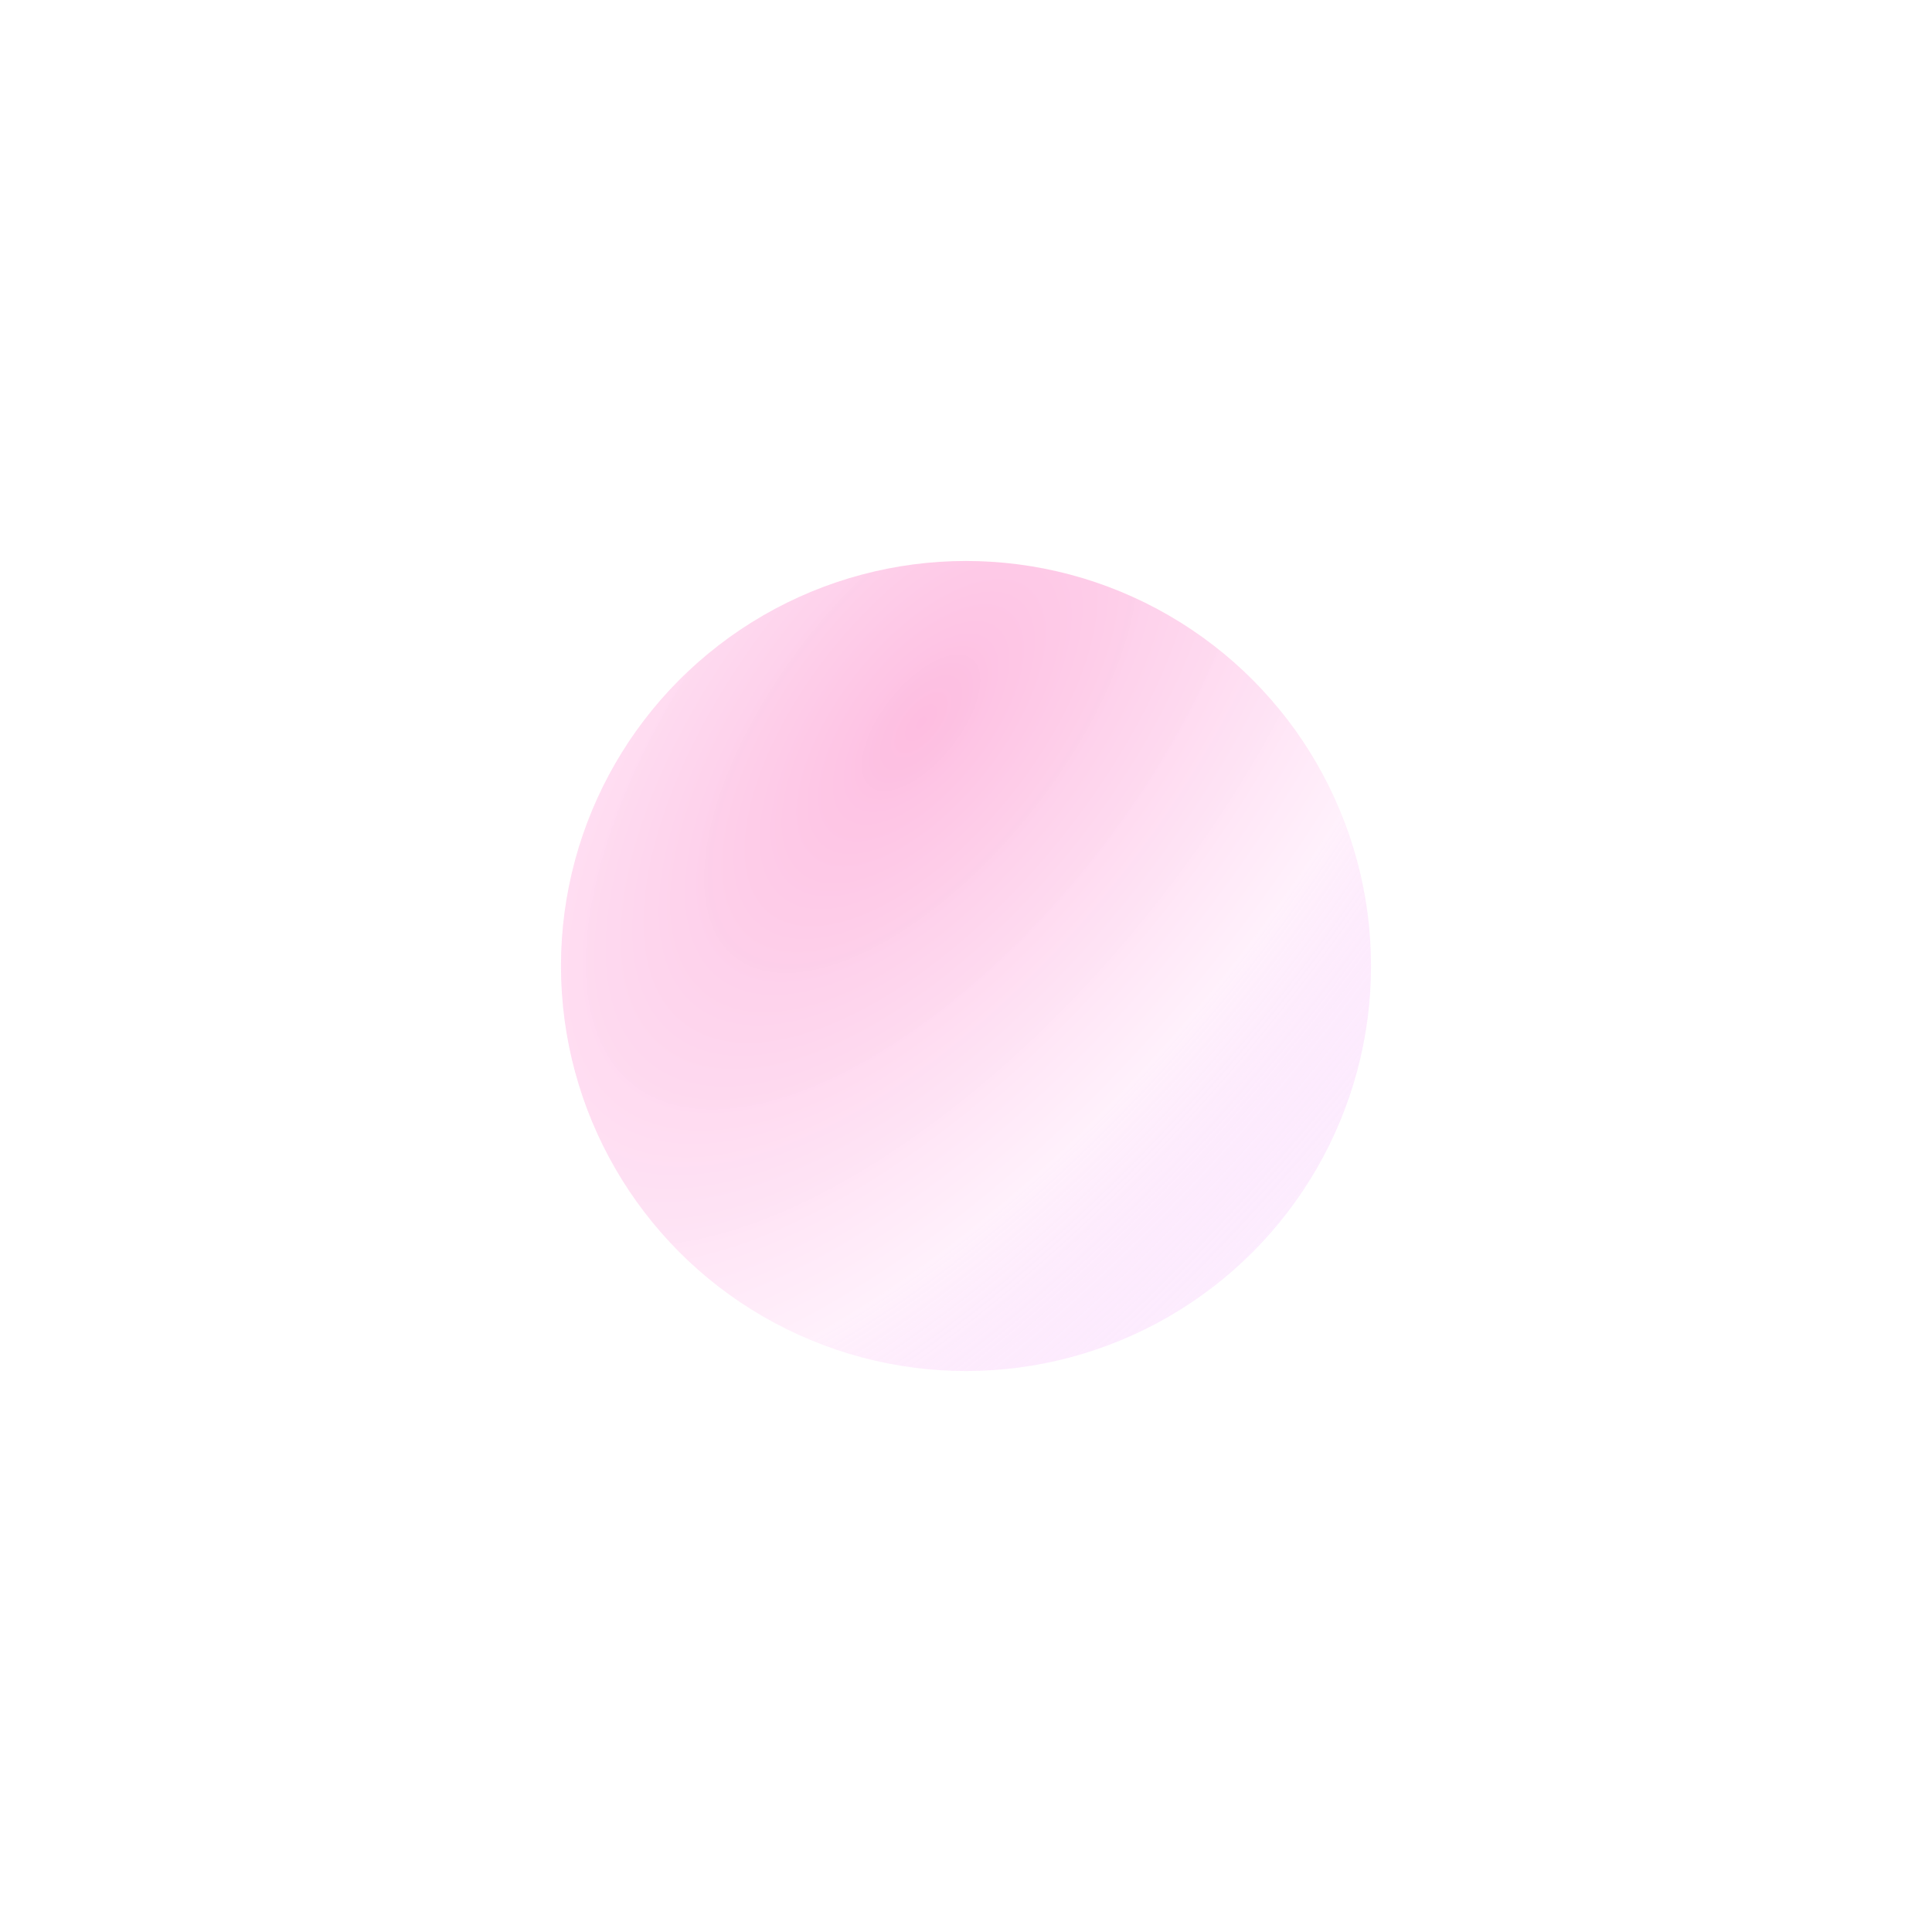 <?xml version="1.0" encoding="UTF-8"?> <svg xmlns="http://www.w3.org/2000/svg" width="1722" height="1722" viewBox="0 0 1722 1722" fill="none"> <g opacity="0.3" filter="url(#filter0_f)"> <circle cx="861" cy="861" r="361" fill="url(#paint0_radial)"></circle> </g> <defs> <filter id="filter0_f" x="0" y="0" width="1722" height="1722" filterUnits="userSpaceOnUse" color-interpolation-filters="sRGB"> <feFlood flood-opacity="0" result="BackgroundImageFix"></feFlood> <feBlend mode="normal" in="SourceGraphic" in2="BackgroundImageFix" result="shape"></feBlend> <feGaussianBlur stdDeviation="250" result="effect1_foregroundBlur"></feGaussianBlur> </filter> <radialGradient id="paint0_radial" cx="0" cy="0" r="1" gradientUnits="userSpaceOnUse" gradientTransform="translate(820.648 642.317) rotate(37.945) scale(684.458 1430.43)"> <stop stop-color="#FA2299"></stop> <stop offset="0.516" stop-color="#FFCDF4" stop-opacity="0.94"></stop> <stop offset="1" stop-color="#DC22FA" stop-opacity="0"></stop> </radialGradient> </defs> </svg> 